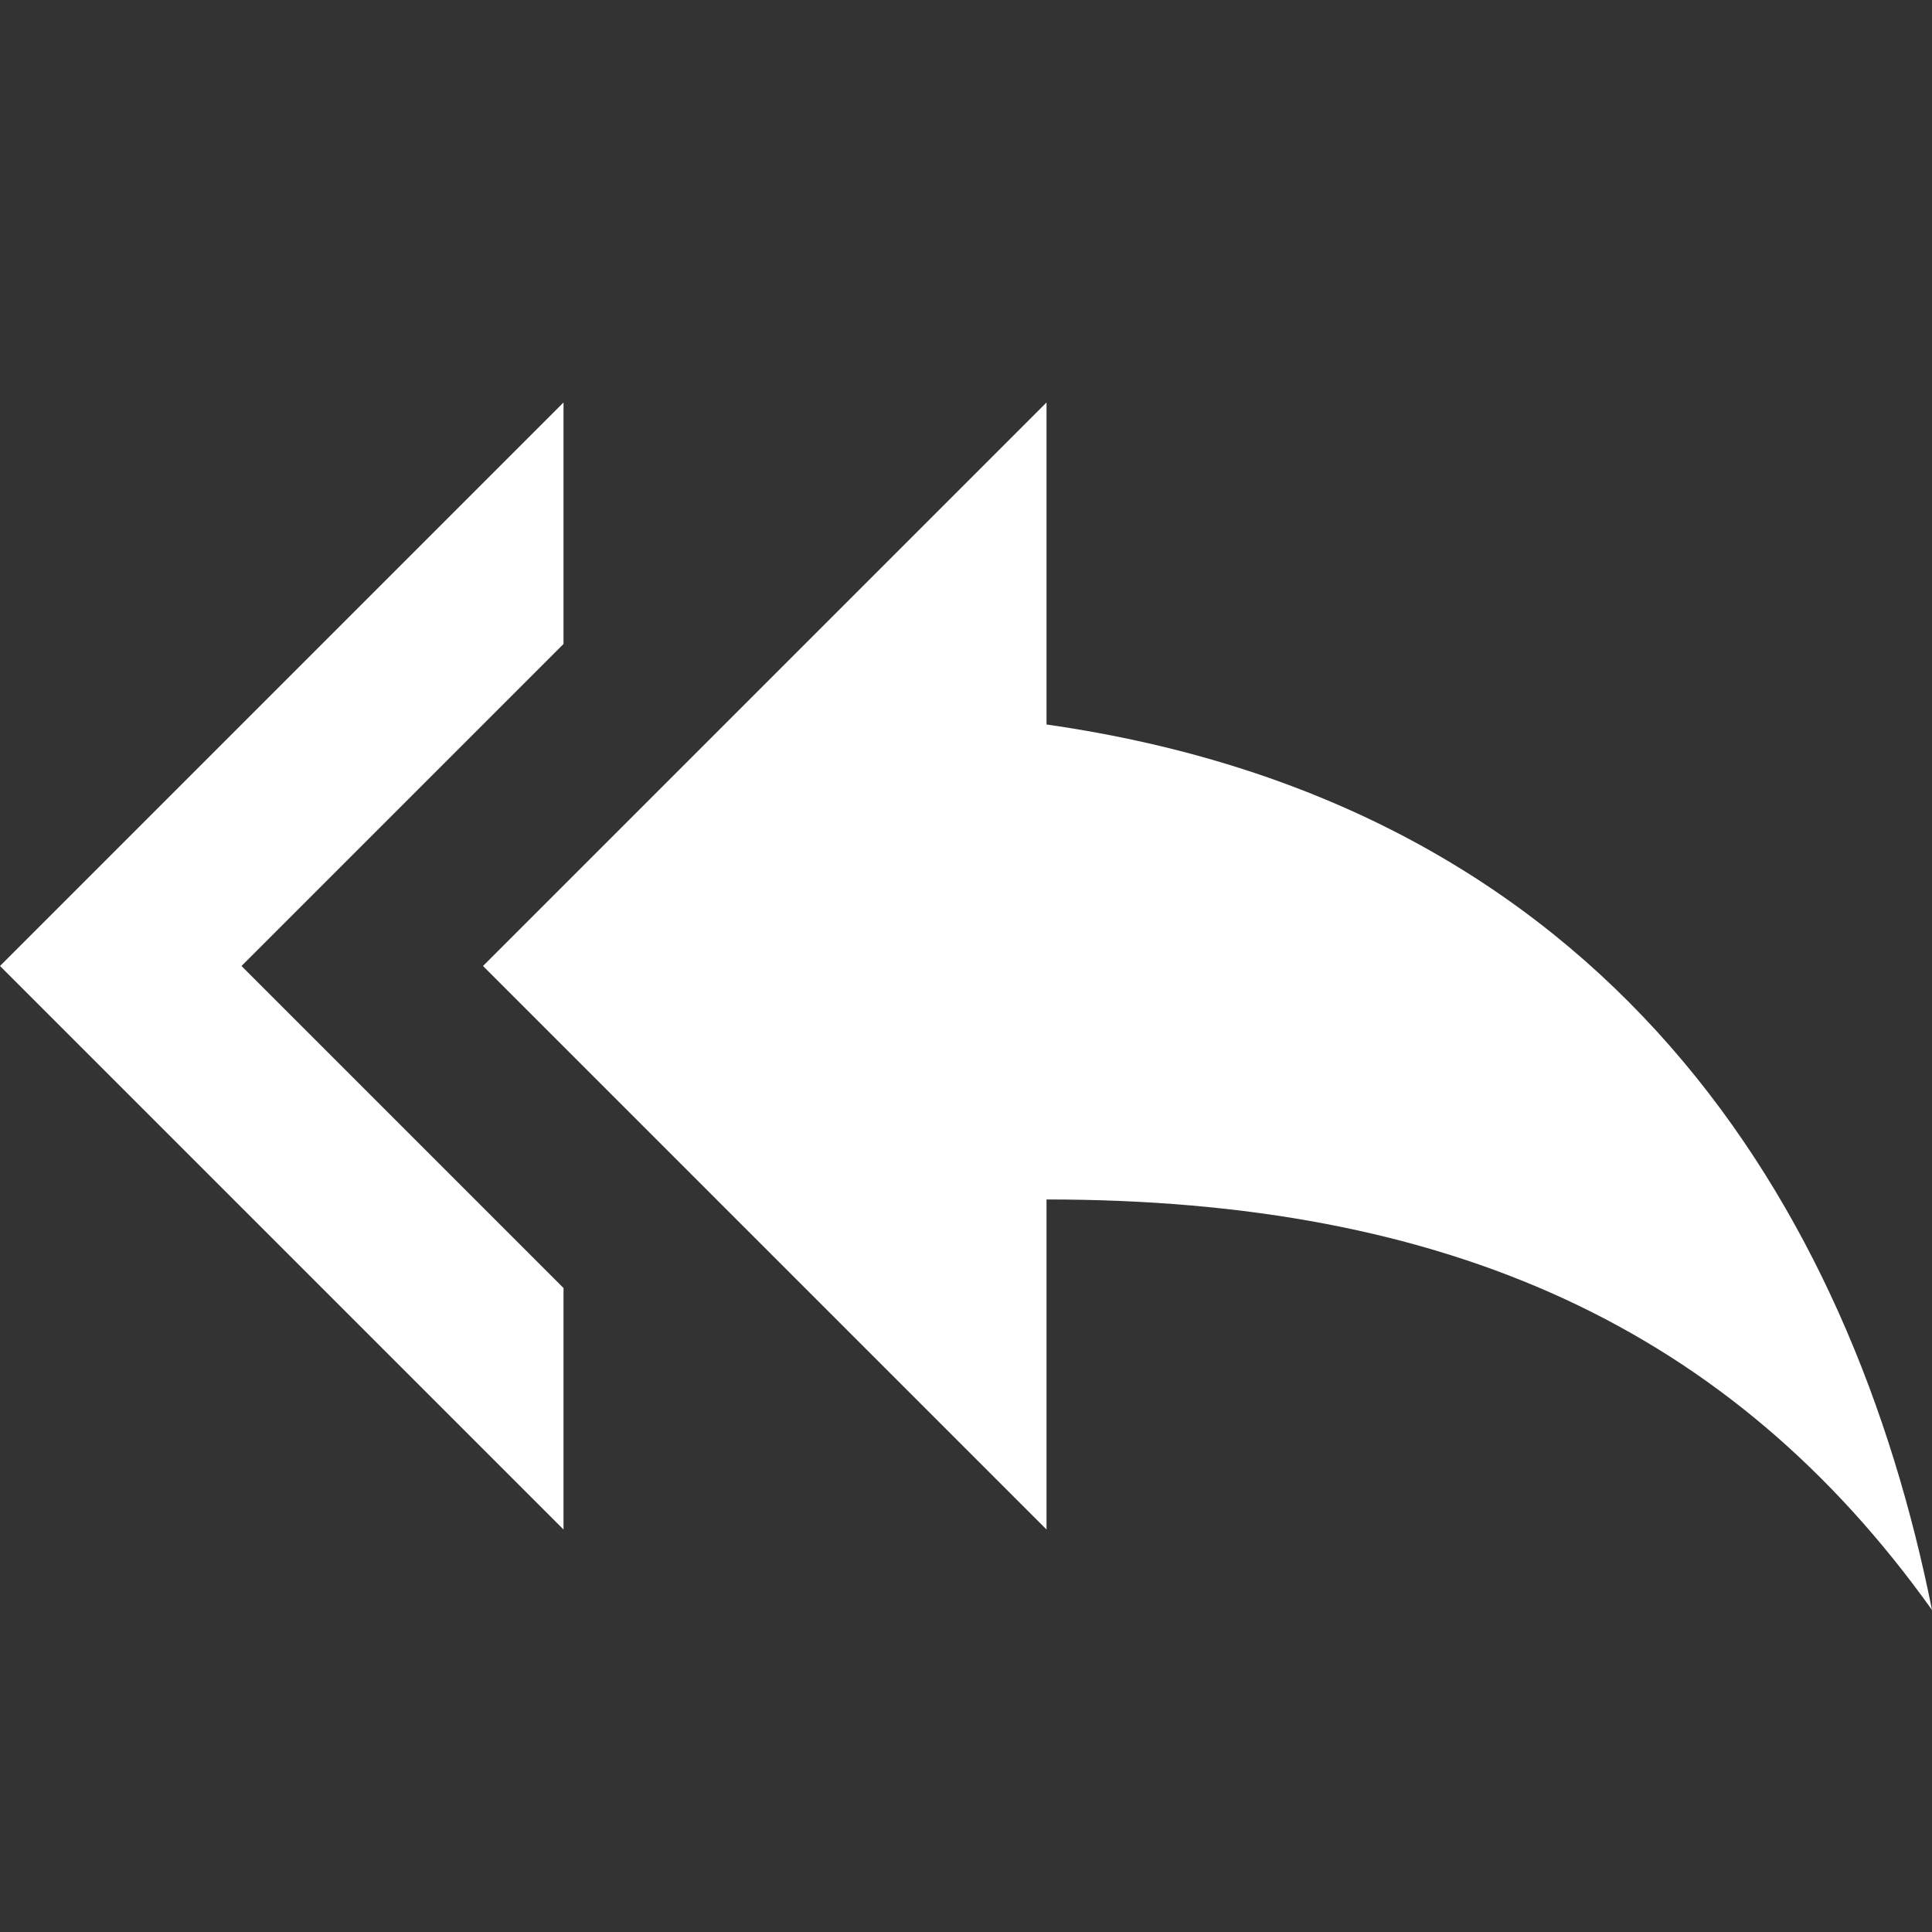 <svg width="31" height="31" viewBox="0 0 31 31" fill="none" xmlns="http://www.w3.org/2000/svg">
<rect x="0" y="0" width="31" height="31" fill="#333333" stroke="none"/>
<path d="M9.042 10.333V6.458L0 15.5L9.042 24.542V20.667L3.875 15.5L9.042 10.333ZM16.792 11.625V6.458L7.75 15.5L16.792 24.542V19.246C23.25 19.246 27.771 21.312 31 25.833C29.708 19.375 25.833 12.917 16.792 11.625Z" fill="white"/>
</svg>
